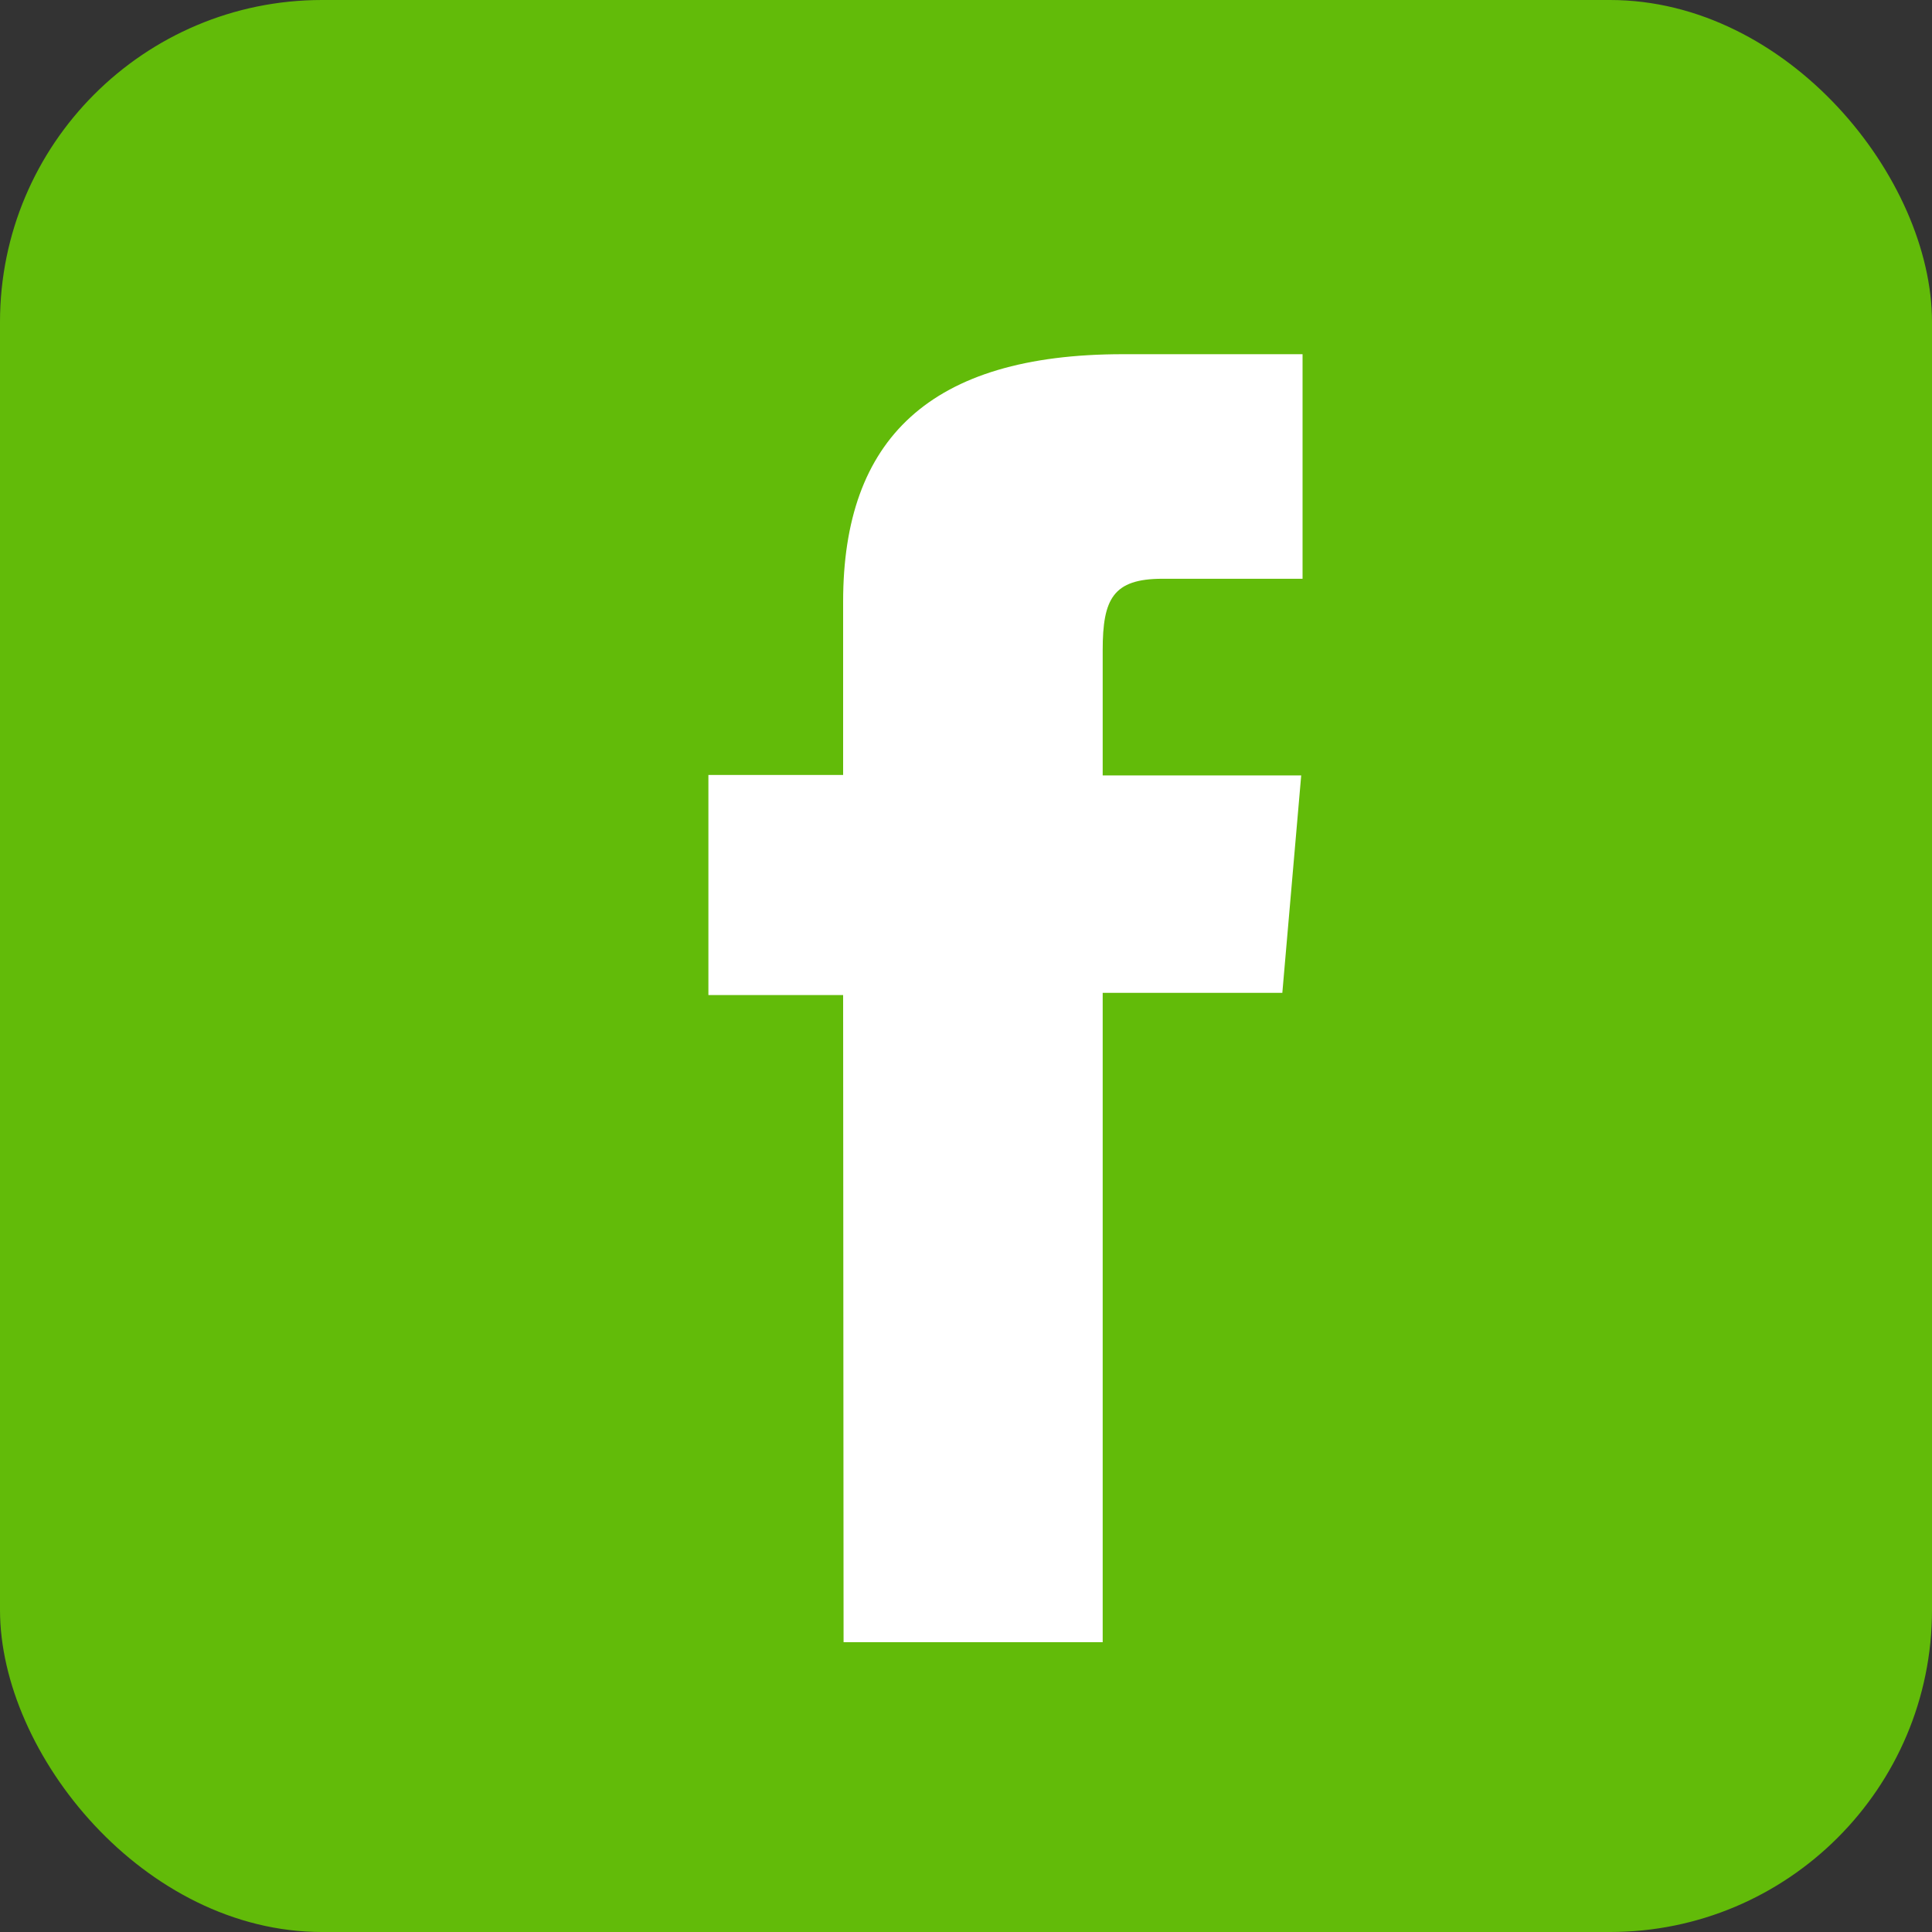 <svg width="60" height="60" viewBox="0 0 60 60" fill="none" xmlns="http://www.w3.org/2000/svg">
<rect x="0" y="0" width="60" height="60" fill="#333333" stroke="none"/>
<rect width="60" height="60" rx="10" fill="#62BB09"/>
<path d="M26.198 51H34.245V30.833H39.824L40.41 24.082H34.245V20.191C34.245 18.601 34.566 17.974 36.1 17.974H40.452V11H34.873C28.876 11 26.184 13.636 26.184 18.685V24.068H22V30.902H26.184L26.198 51Z" fill="white"/>
</svg>
